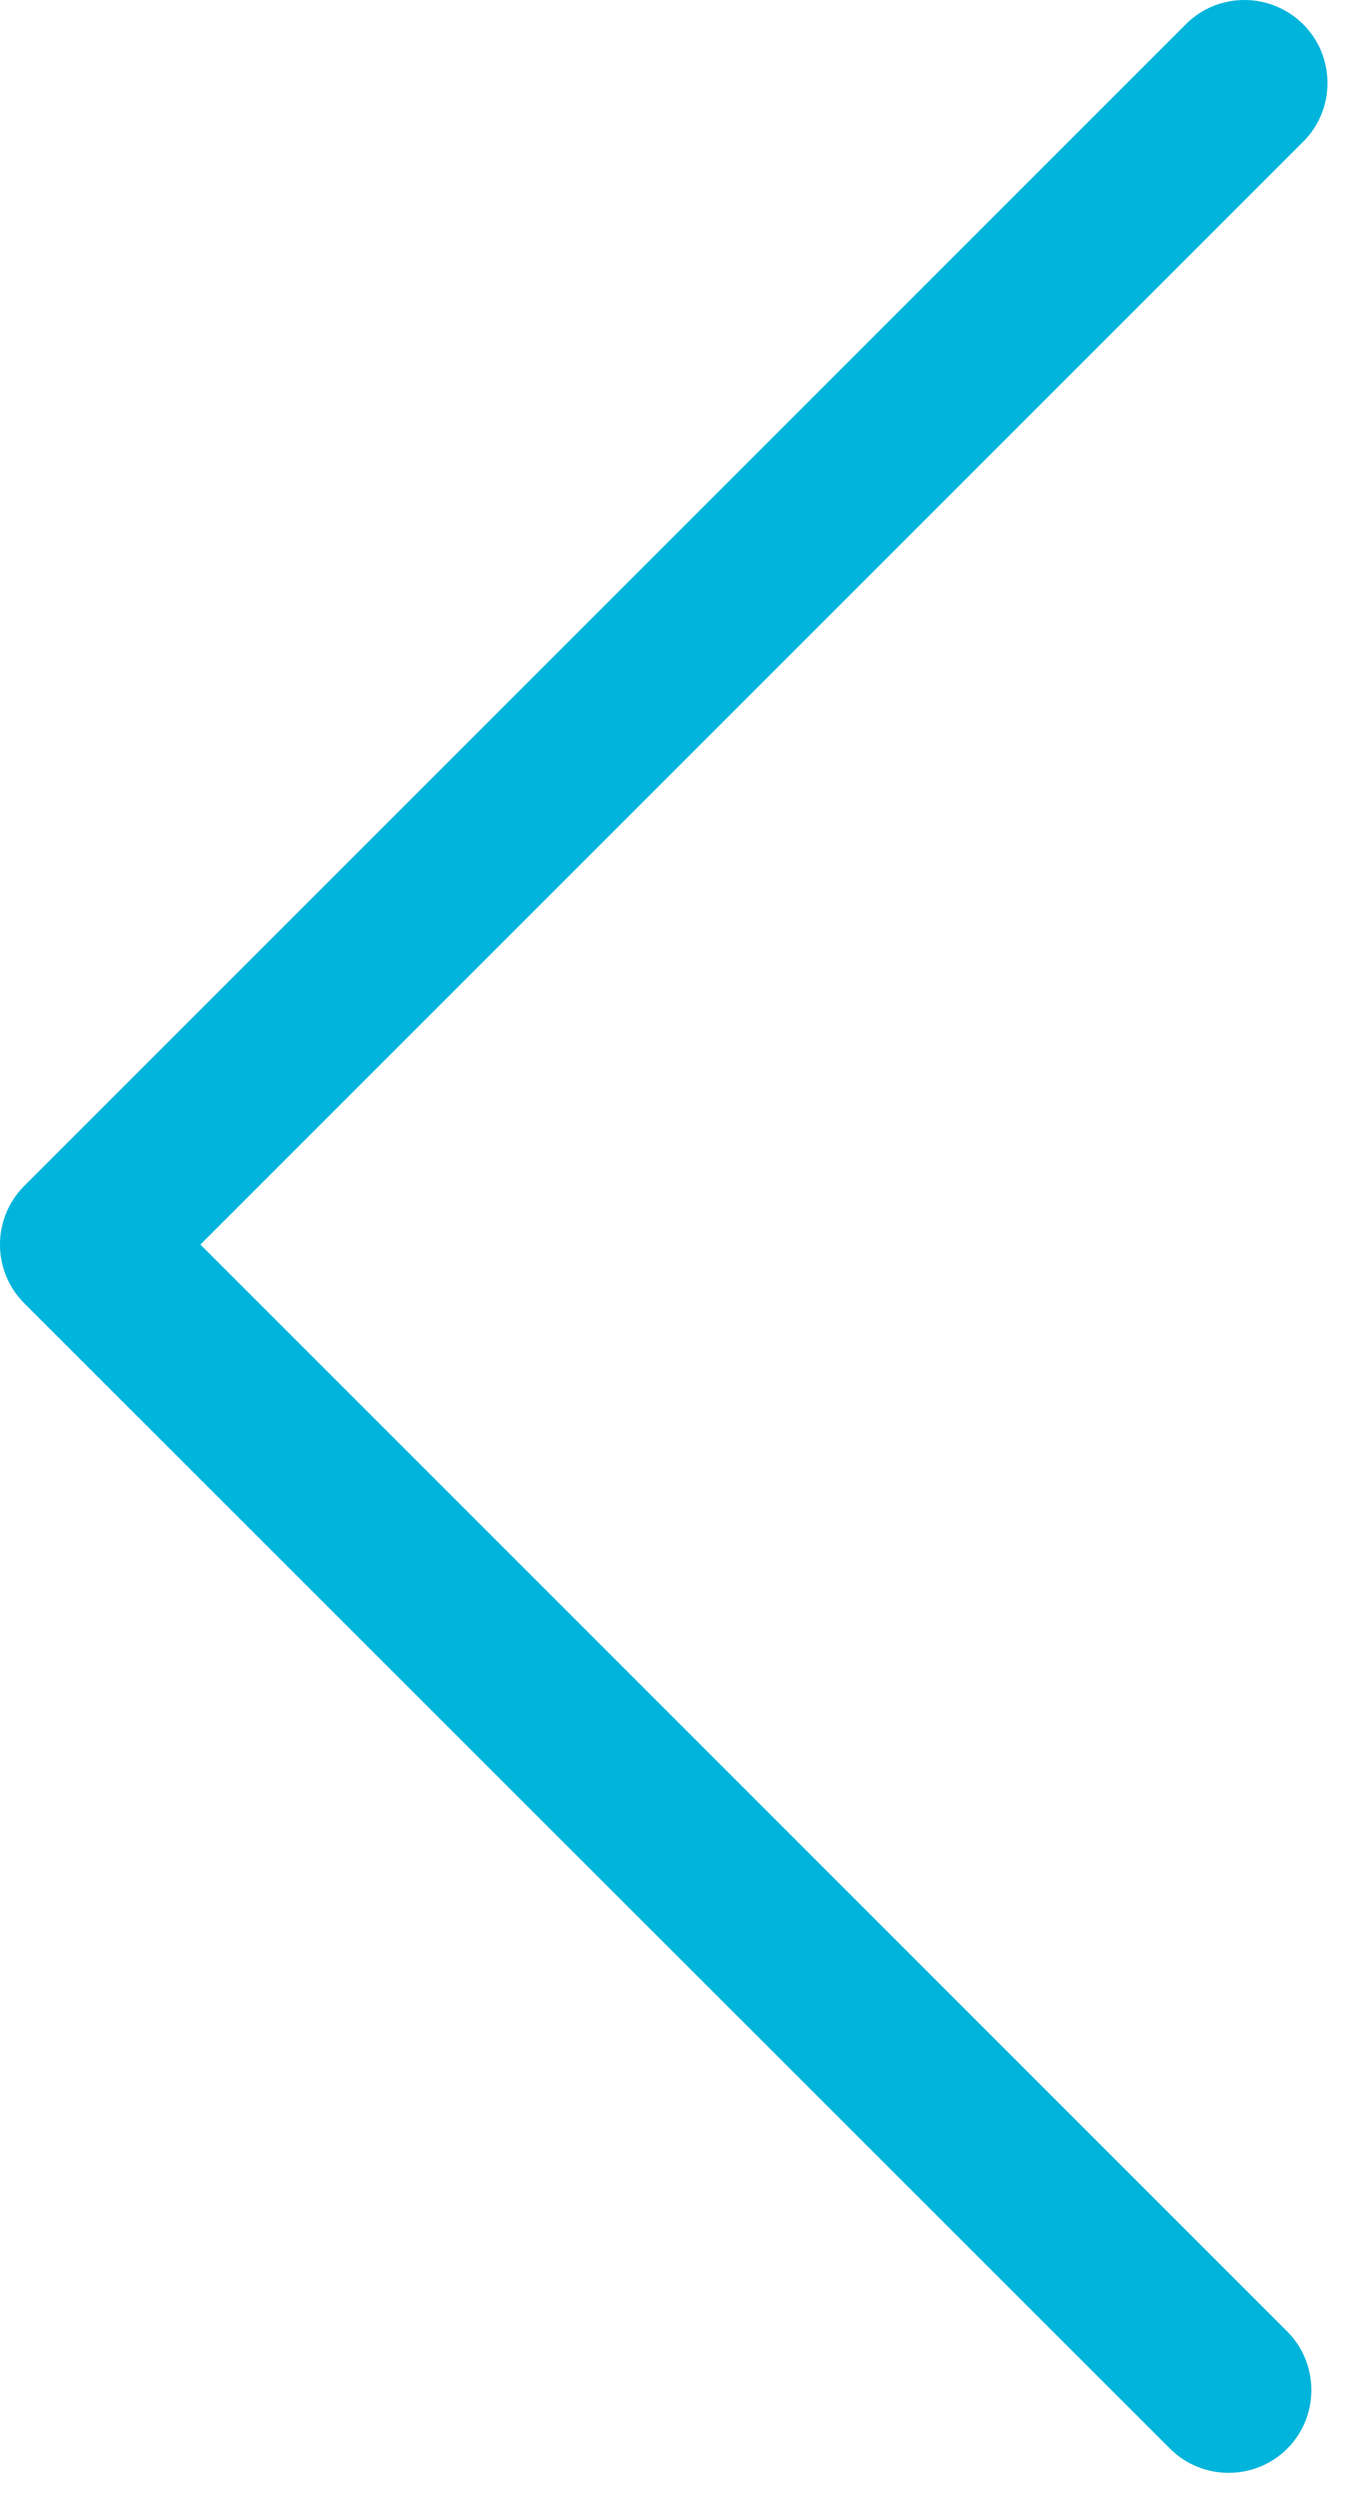 <svg width="28" height="52" viewBox="0 0 28 52" fill="none" xmlns="http://www.w3.org/2000/svg">
<path d="M25.893 -1.13183e-06C26.33 -1.15092e-06 26.777 0.173 27.112 0.508C27.782 1.178 27.782 2.275 27.112 2.945L4.169 25.888L26.777 48.496C27.447 49.166 27.447 50.263 26.777 50.934C26.107 51.604 25.01 51.604 24.34 50.934L0.503 27.107C-0.168 26.437 -0.168 25.34 0.503 24.669L24.664 0.508C25.01 0.162 25.446 -1.1123e-06 25.893 -1.13183e-06Z" fill="#00B4DB"/>
</svg>
